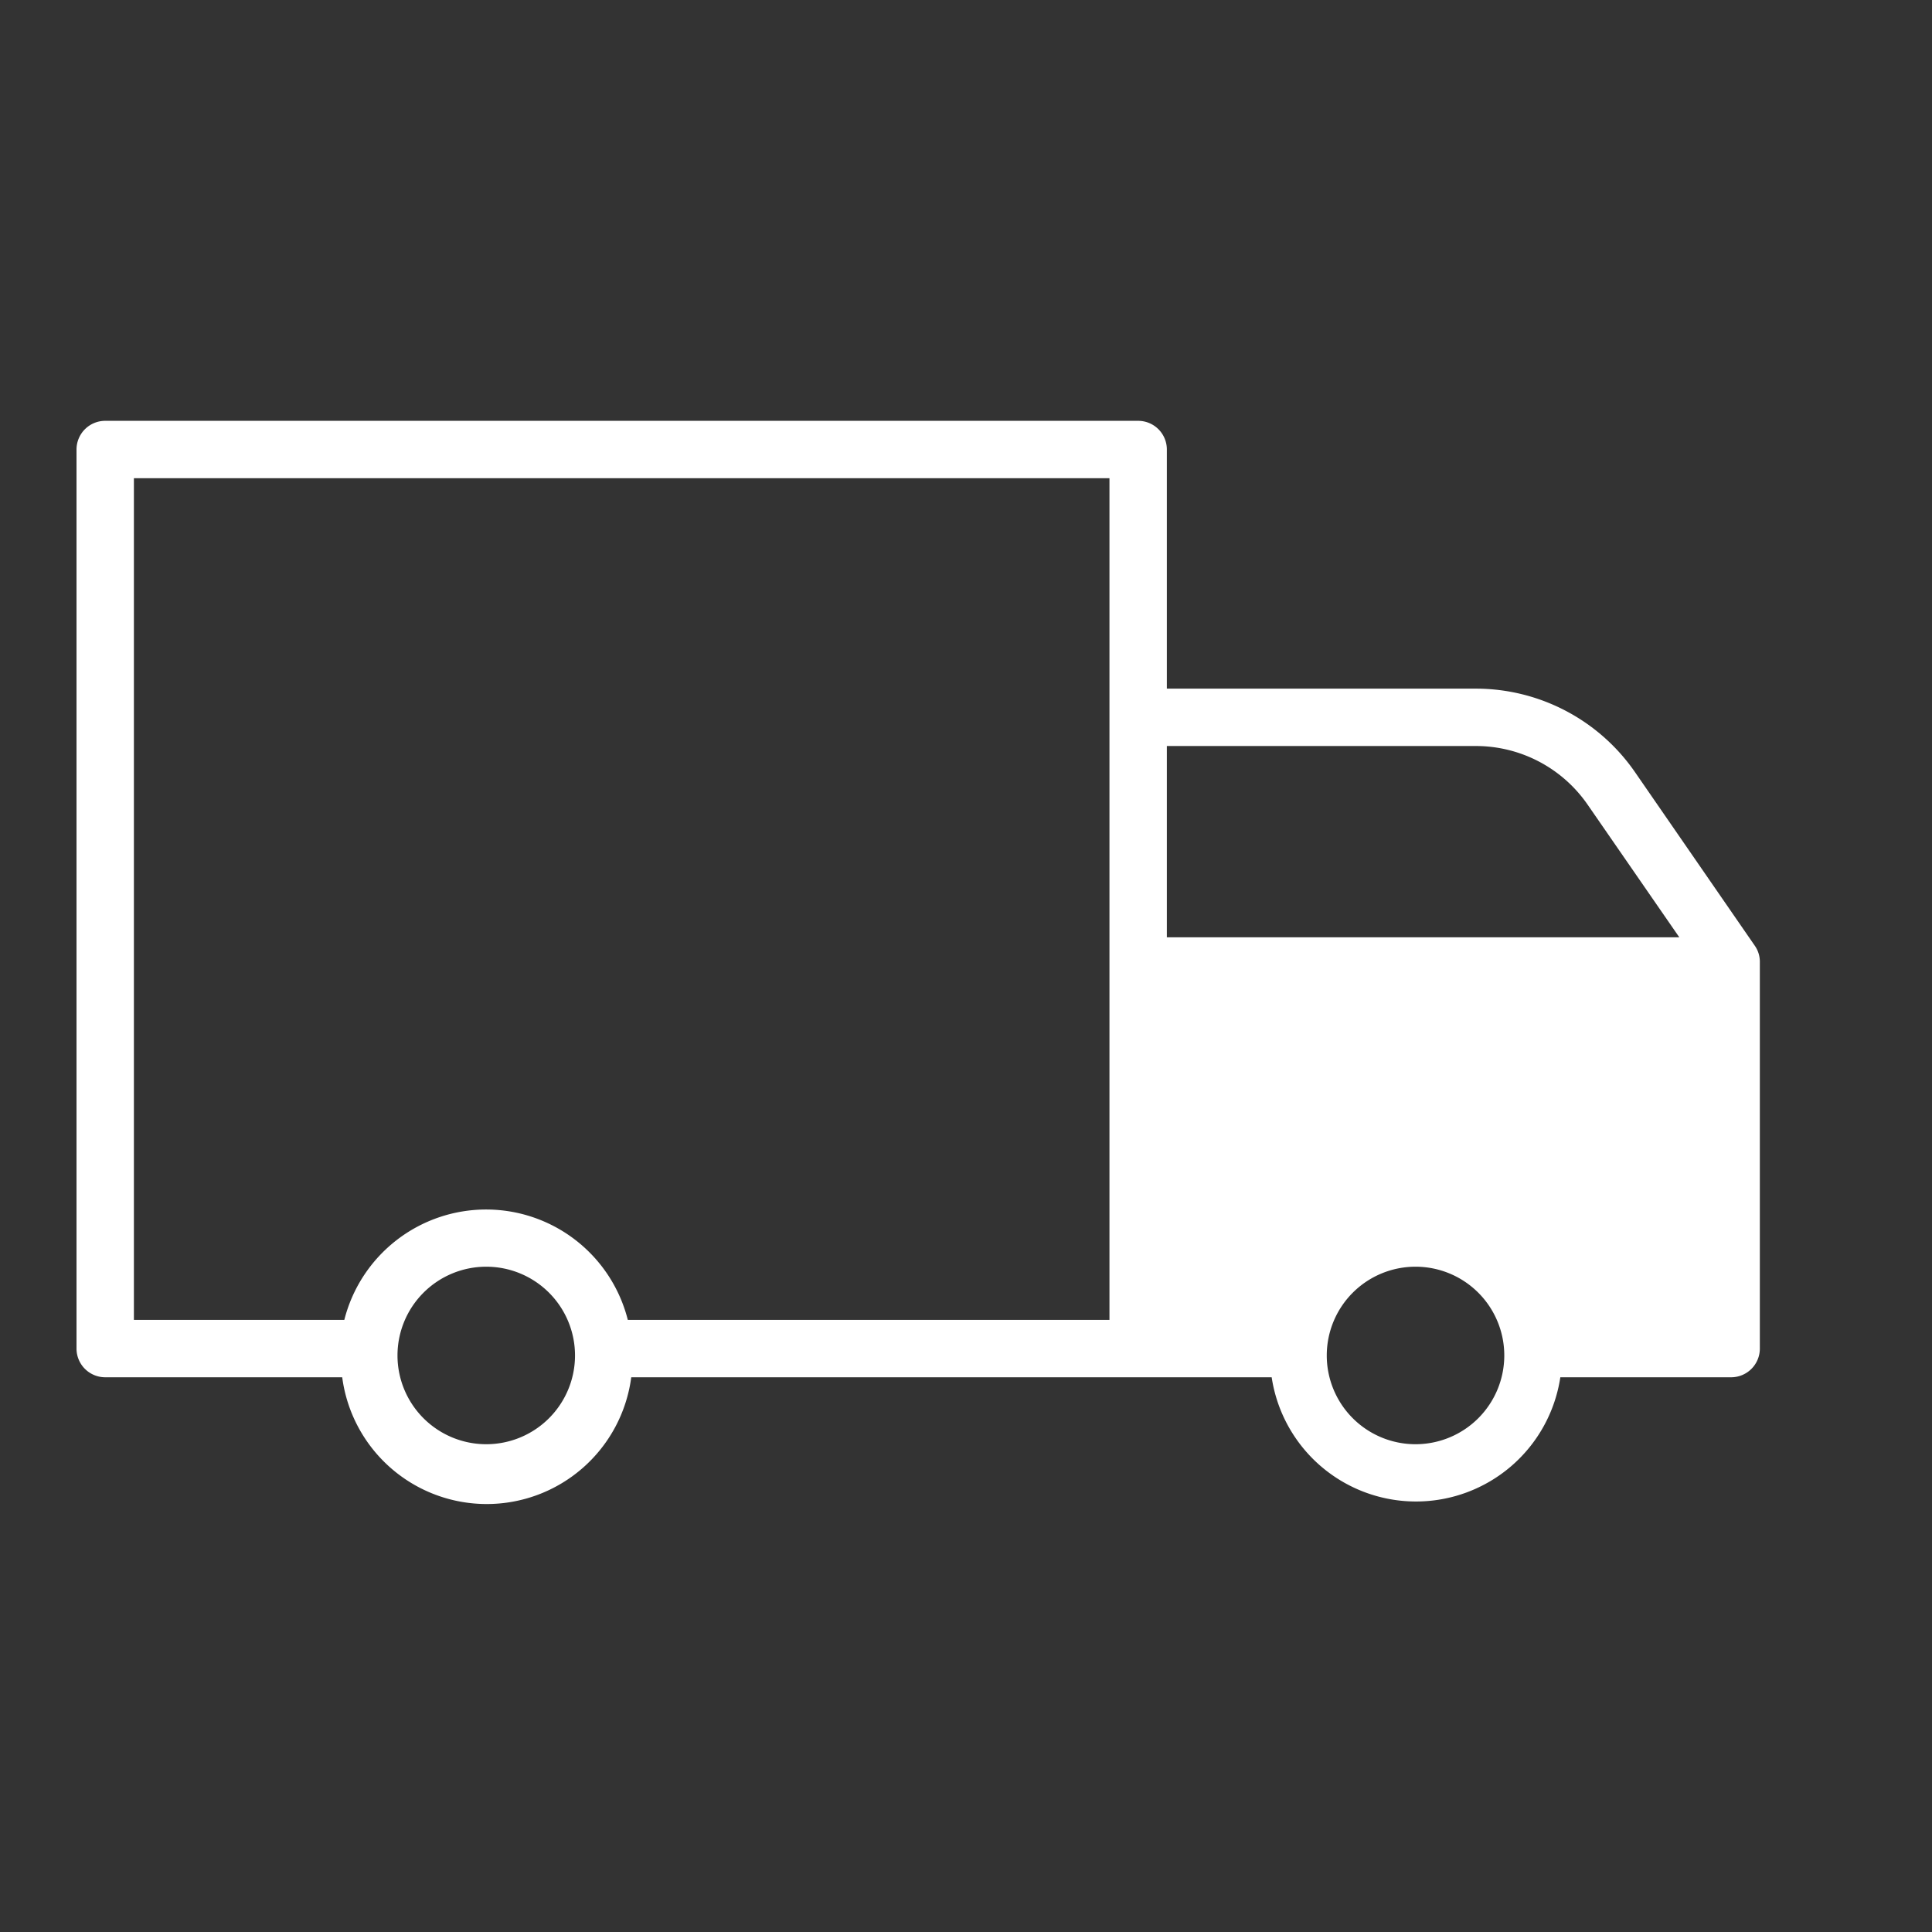 <?xml version="1.0" encoding="UTF-8"?> <svg xmlns="http://www.w3.org/2000/svg" width="101" height="101"><rect width="100%" height="100%" fill="#333333" stroke="none"/> <g> <title>background</title> <rect fill="none" id="canvas_background" height="402" width="582" y="-1" x="-1"></rect> </g> <g> <title>Layer 1</title> <path fill="#ffffff" id="svg_1" d="m91.73,49.43l-6.26,-9.07a10.12,10.12 0 0 0 -8.32,-4.36l-16.15,0l0,-12.5a1.5,1.5 0 0 0 -1.5,-1.5l-54,0a1.5,1.5 0 0 0 -1.5,1.5l0,47a1.5,1.5 0 0 0 1.5,1.5l12.39,0a7.62,7.62 0 0 0 15.11,0l33.48,0a7.63,7.63 0 0 0 15.09,0l8.93,0a1.5,1.5 0 0 0 1.5,-1.5l0,-20.22a1.46,1.46 0 0 0 -0.27,-0.85zm-14.58,-10.43a7.1,7.1 0 0 1 5.85,3.07l4.79,6.93l-26.79,0l0,-10l16.15,0zm-51.71,36.5a4.64,4.64 0 1 1 4.62,-4.63a4.64,4.64 0 0 1 -4.62,4.63zm0,-12.27a7.65,7.65 0 0 0 -7.44,5.77l-11,0l0,-44l51,0l0,44l-25.18,0a7.64,7.64 0 0 0 -7.38,-5.77zm48.56,12.27a4.64,4.64 0 1 1 4.64,-4.63a4.64,4.64 0 0 1 -4.64,4.63zm-41.16,-18.77"></path> </g> </svg> 